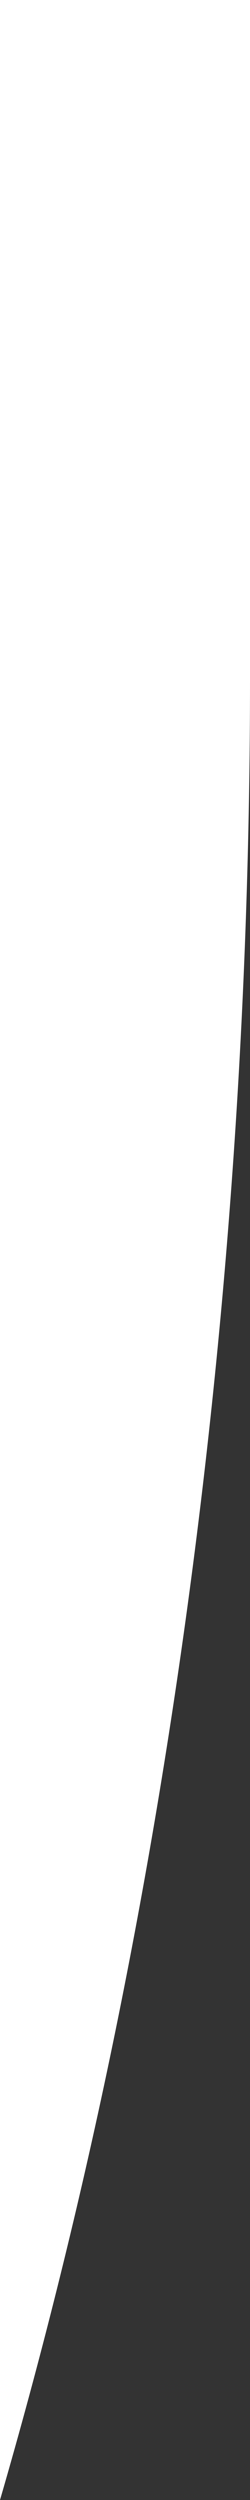 <?xml version="1.0" encoding="UTF-8"?>
<svg id="back" xmlns="http://www.w3.org/2000/svg" viewBox="0 0 10 100">
  <rect x="0" y="0" width="10" height="100" fill="#333333" stroke="none"/>
  <defs>
    <style>
      .cls-1 {
        fill: #fff;
      }
    </style>
  </defs>
  <path class="cls-1" d="M10,27.18h0V0H0V27.18H0V100C6.44,77.82,10,52.77,10,27.18Z"/>
</svg>